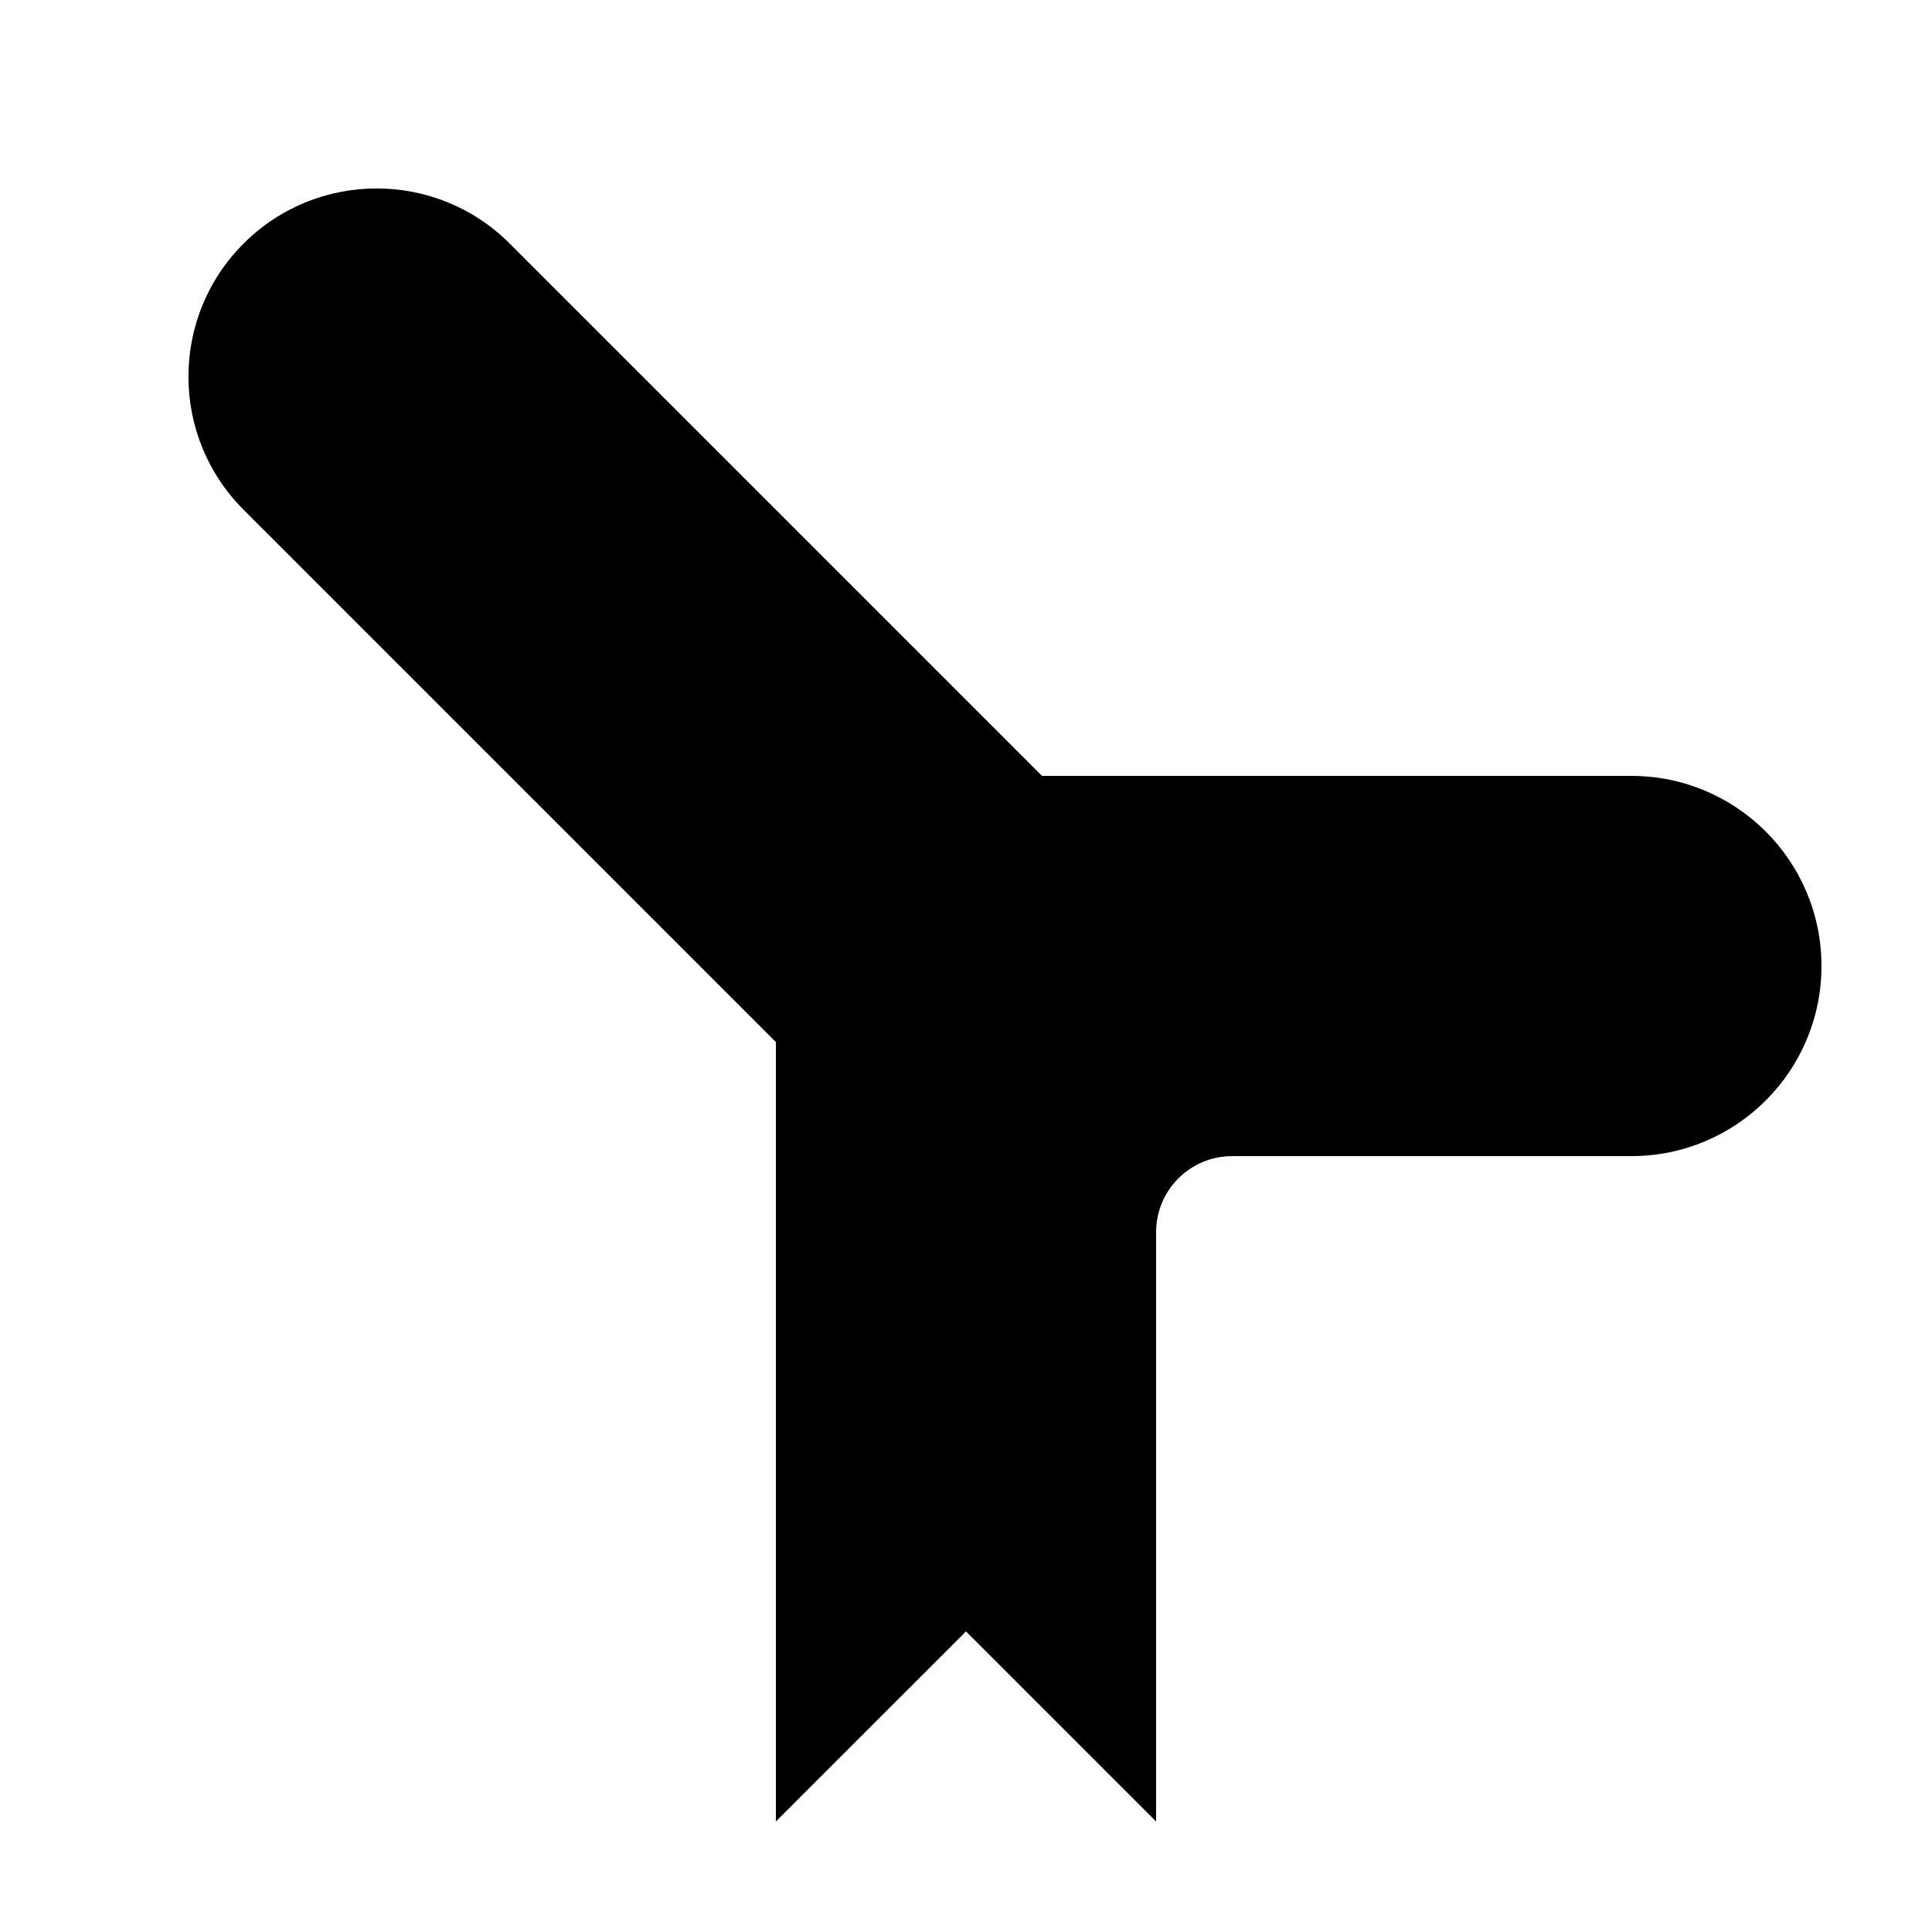 <?xml version="1.0" encoding="UTF-8"?>
<!-- Uploaded to: SVG Find, www.svgfind.com, Generator: SVG Find Mixer Tools -->
<svg fill="#000000" width="800px" height="800px" version="1.1" viewBox="144 144 512 512" xmlns="http://www.w3.org/2000/svg">
 <path d="m420.15 349.62h156.18c27.824 0 50.379 22.559 50.379 50.383s-22.555 50.379-50.379 50.379h-105.8c-11.129 0-20.152 9.023-20.152 20.152v156.18l-50.379-50.379-50.383 50.379v-206.56l-141.07-141.07c-19.477-19.48-19.477-51.059 0-70.535 19.477-19.477 51.055-19.477 70.535 0z"/>
</svg>